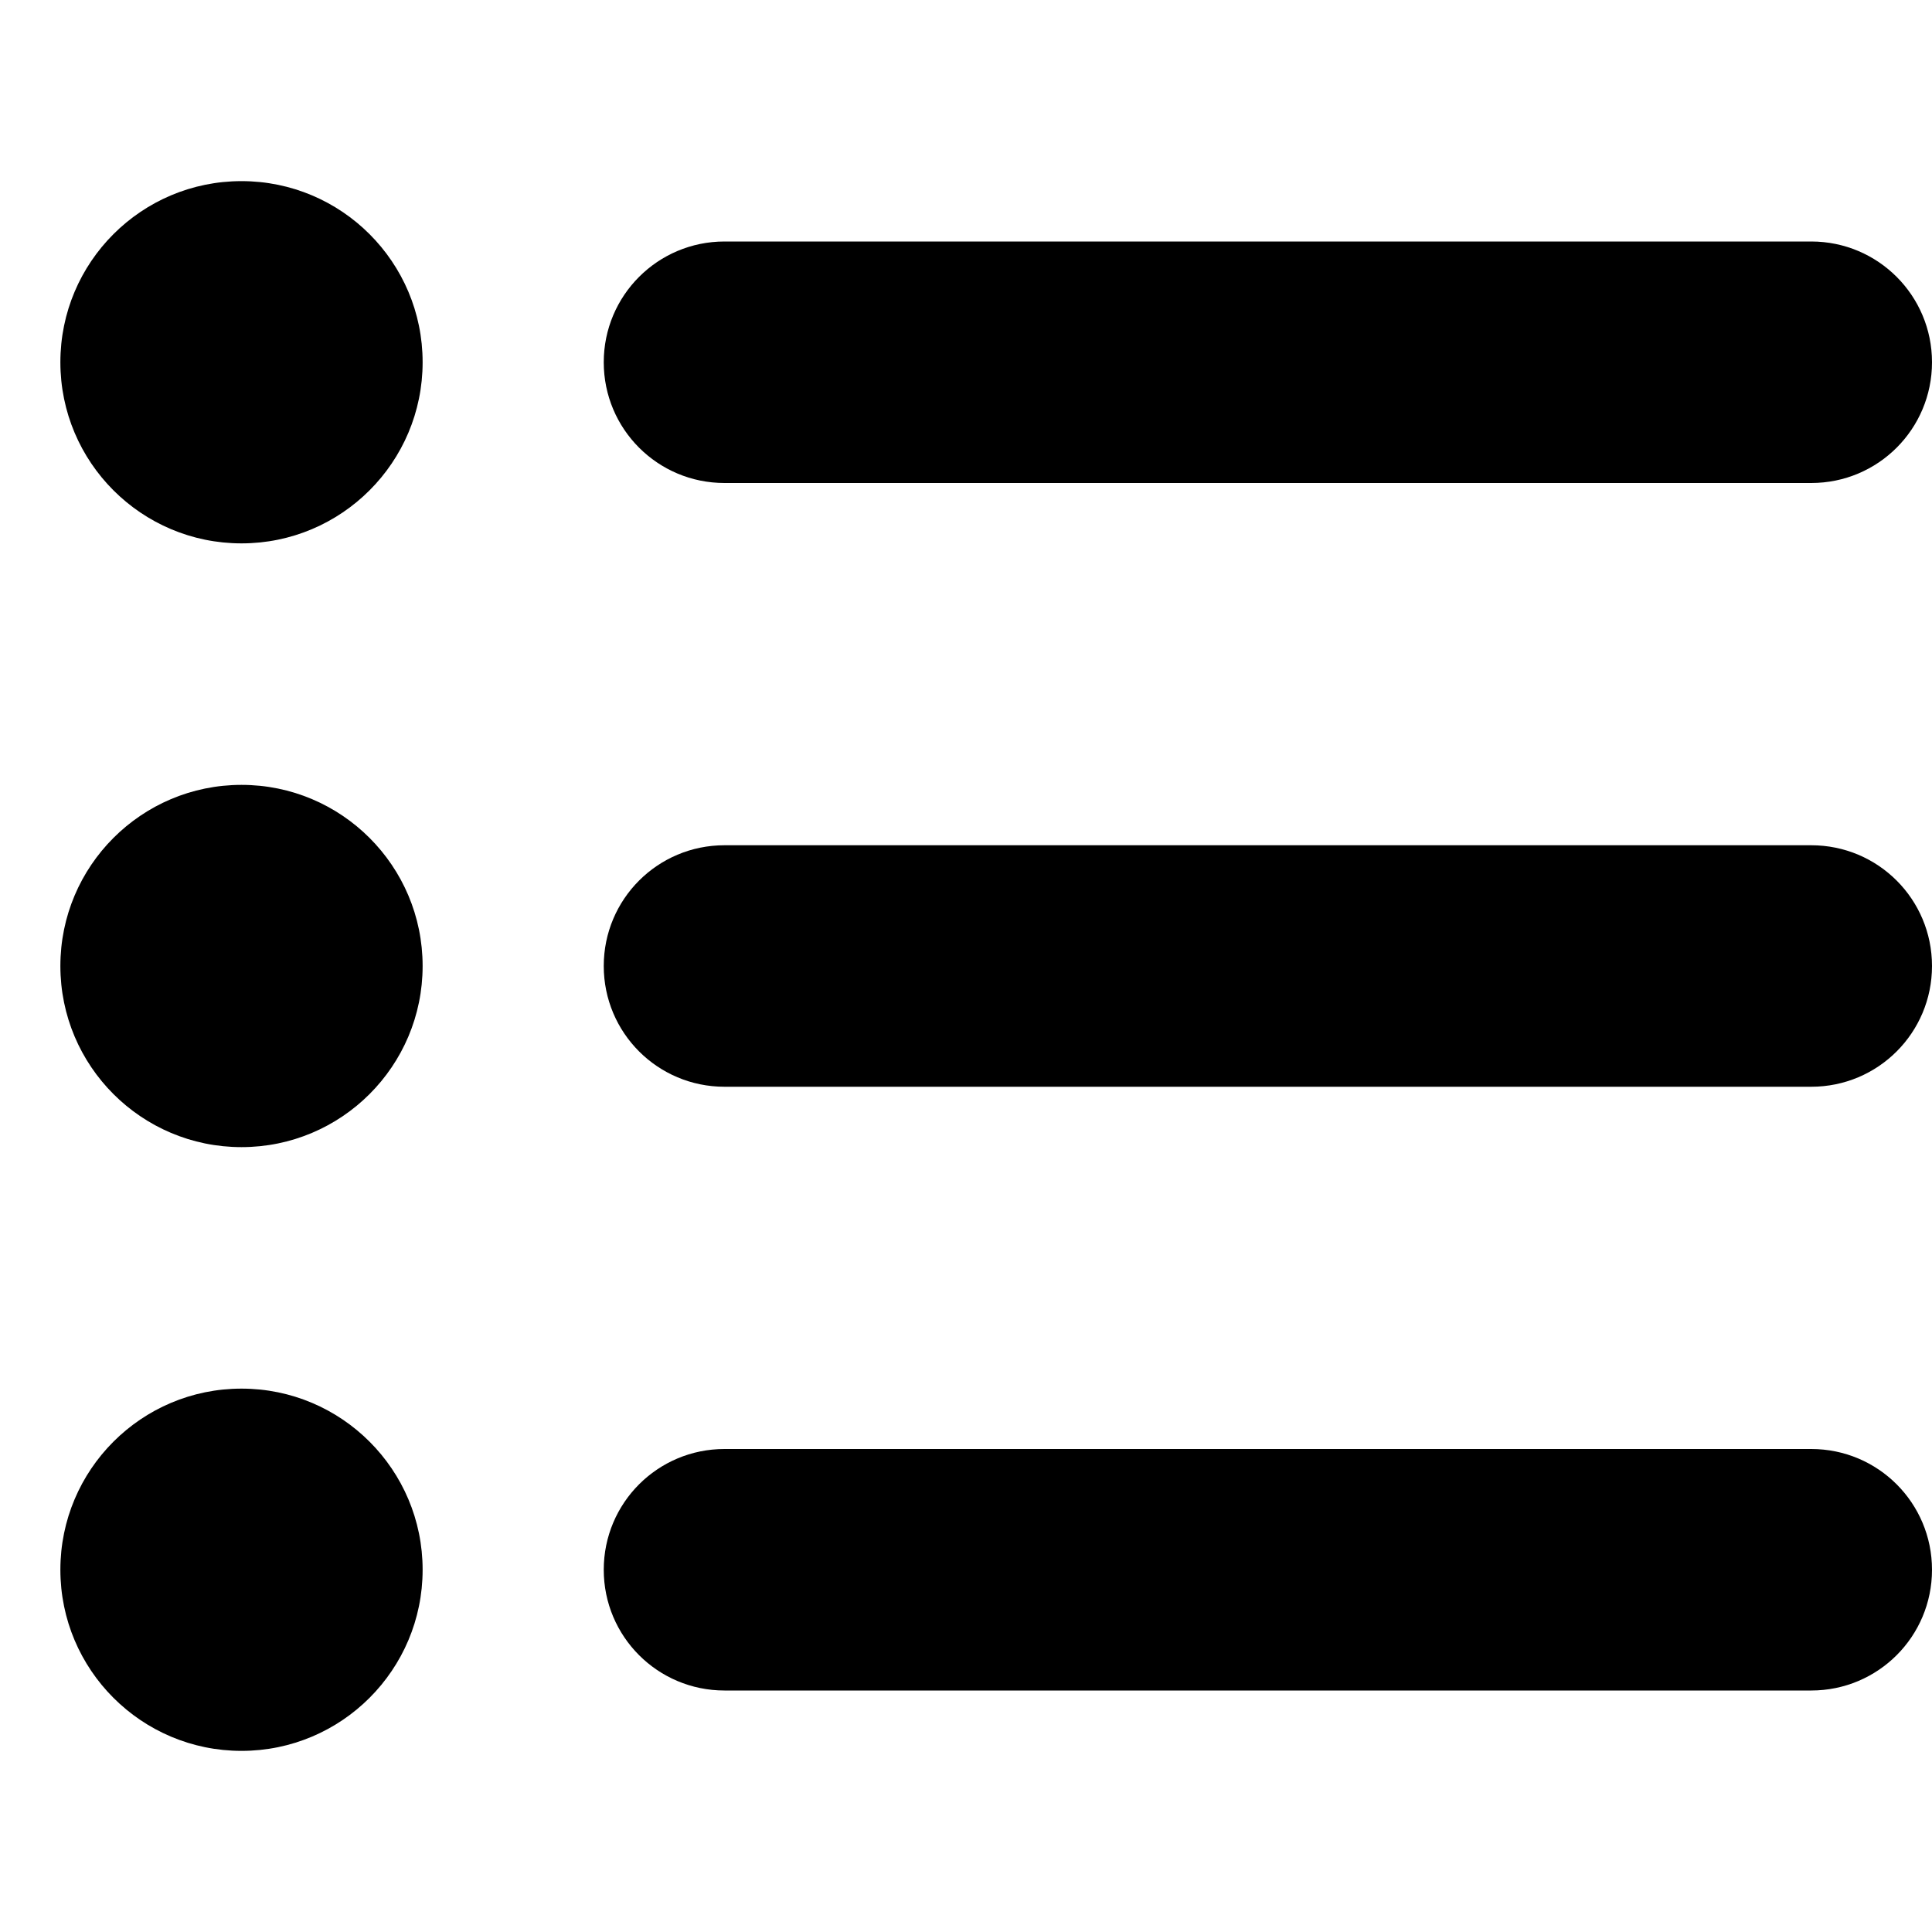 <svg xmlns="http://www.w3.org/2000/svg" viewBox="0 0 512 512"><!--! Font Awesome Free 6.1.1 by @fontawesome - https://fontawesome.com License - https://fontawesome.com/license/free (Icons: CC BY 4.0, Fonts: SIL OFL 1.1, Code: MIT License) Copyright 2022 Fonticons, Inc.--><path d="M16 96c0-26.51 21.49-48 48-48s48 21.49 48 48c0 26.5-21.49 48-48 48s-48-21.5-48-48zm464-32c17.7 0 32 14.33 32 32 0 17.7-14.3 32-32 32H192c-17.7 0-32-14.3-32-32 0-17.67 14.3-32 32-32h288zm0 160c17.7 0 32 14.3 32 32s-14.3 32-32 32H192c-17.7 0-32-14.3-32-32s14.3-32 32-32h288zm0 160c17.7 0 32 14.3 32 32s-14.3 32-32 32H192c-17.7 0-32-14.3-32-32s14.3-32 32-32h288zM16 416c0-26.5 21.49-48 48-48s48 21.5 48 48-21.49 48-48 48-48-21.5-48-48zm96-160c0 26.5-21.49 48-48 48s-48-21.5-48-48 21.49-48 48-48 48 21.5 48 48z"/></svg>